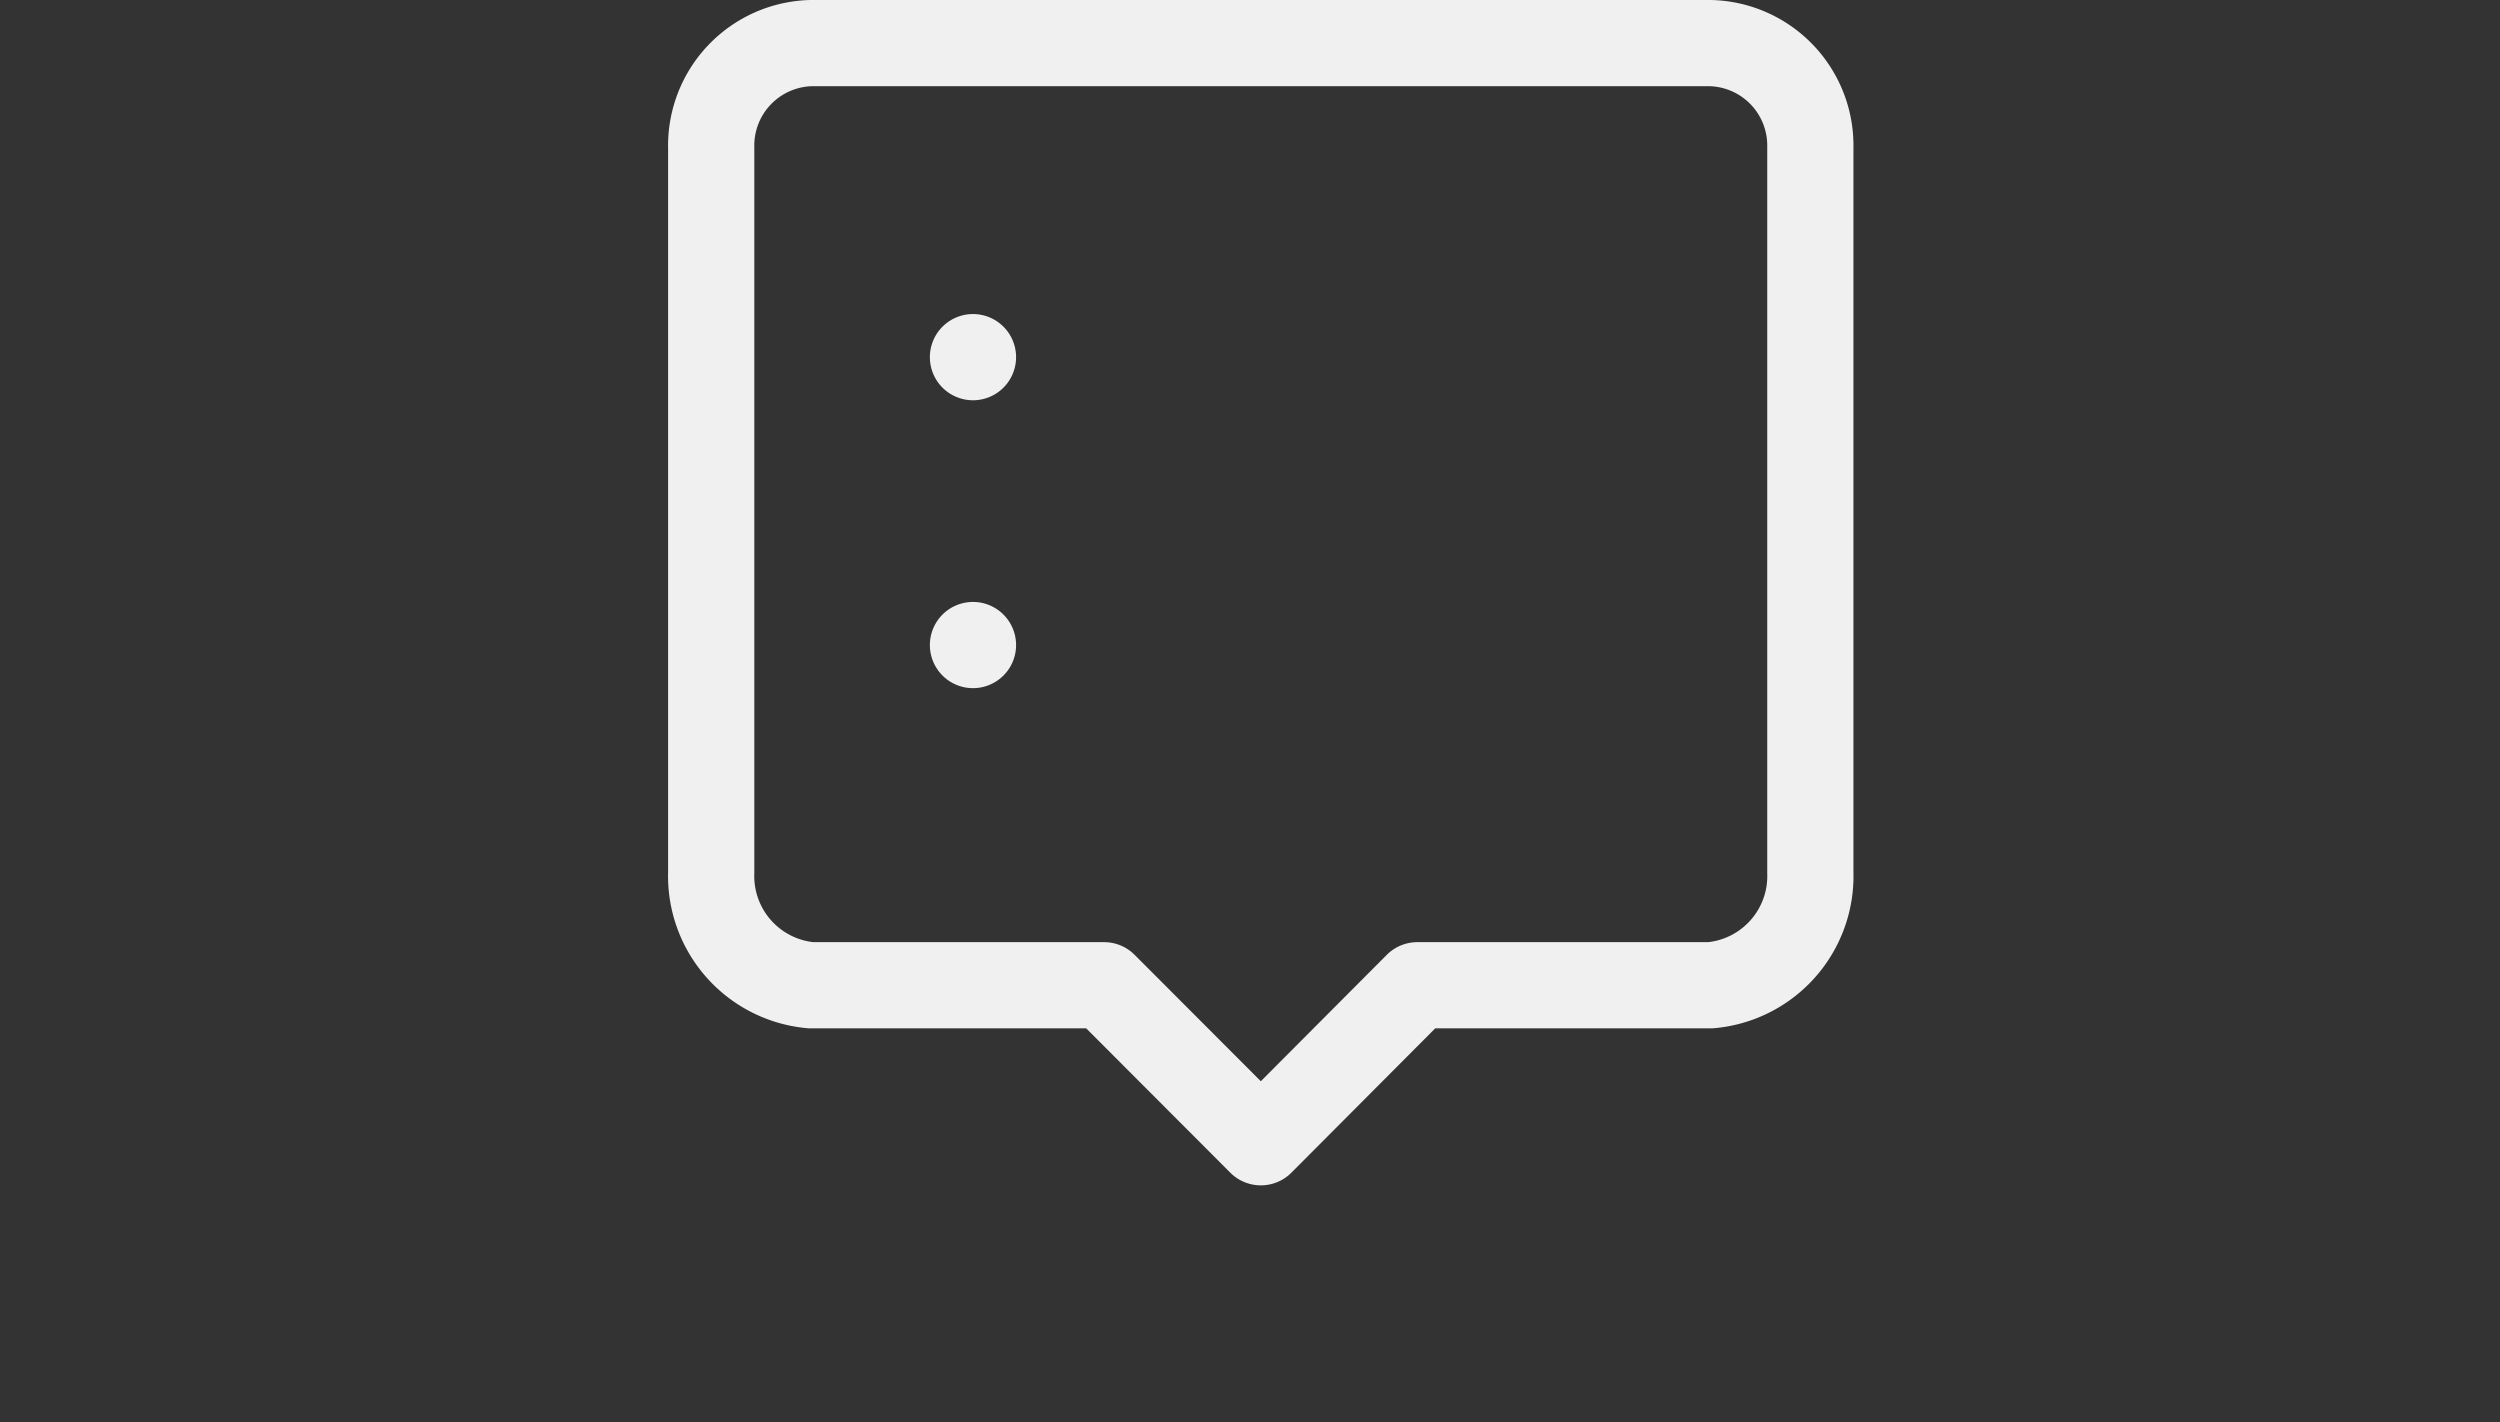 <svg xmlns="http://www.w3.org/2000/svg" width="58" height="33" viewBox="0 0 58 33">
  <rect x="0" y="0" width="58" height="33" fill="#333333" stroke="none"/>
  <g id="Group_34" data-name="Group 34" transform="translate(-1780 -338.25)">
    <path id="Icon" d="M12.751,25.5h0L9.115,21.858h-6.8A2.543,2.543,0,0,1,0,19.247V2.428A2.378,2.378,0,0,1,2.318,0H23.182A2.378,2.378,0,0,1,25.5,2.428V19.247a2.543,2.543,0,0,1-2.318,2.611h-6.8L12.752,25.5ZM6.073,13.965h0Zm0-6.679h0Z" transform="translate(1796.5 339.25)" fill="none" stroke="#f0f0f0" stroke-linecap="round" stroke-linejoin="round" stroke-width="2"/>
  </g>
</svg>

